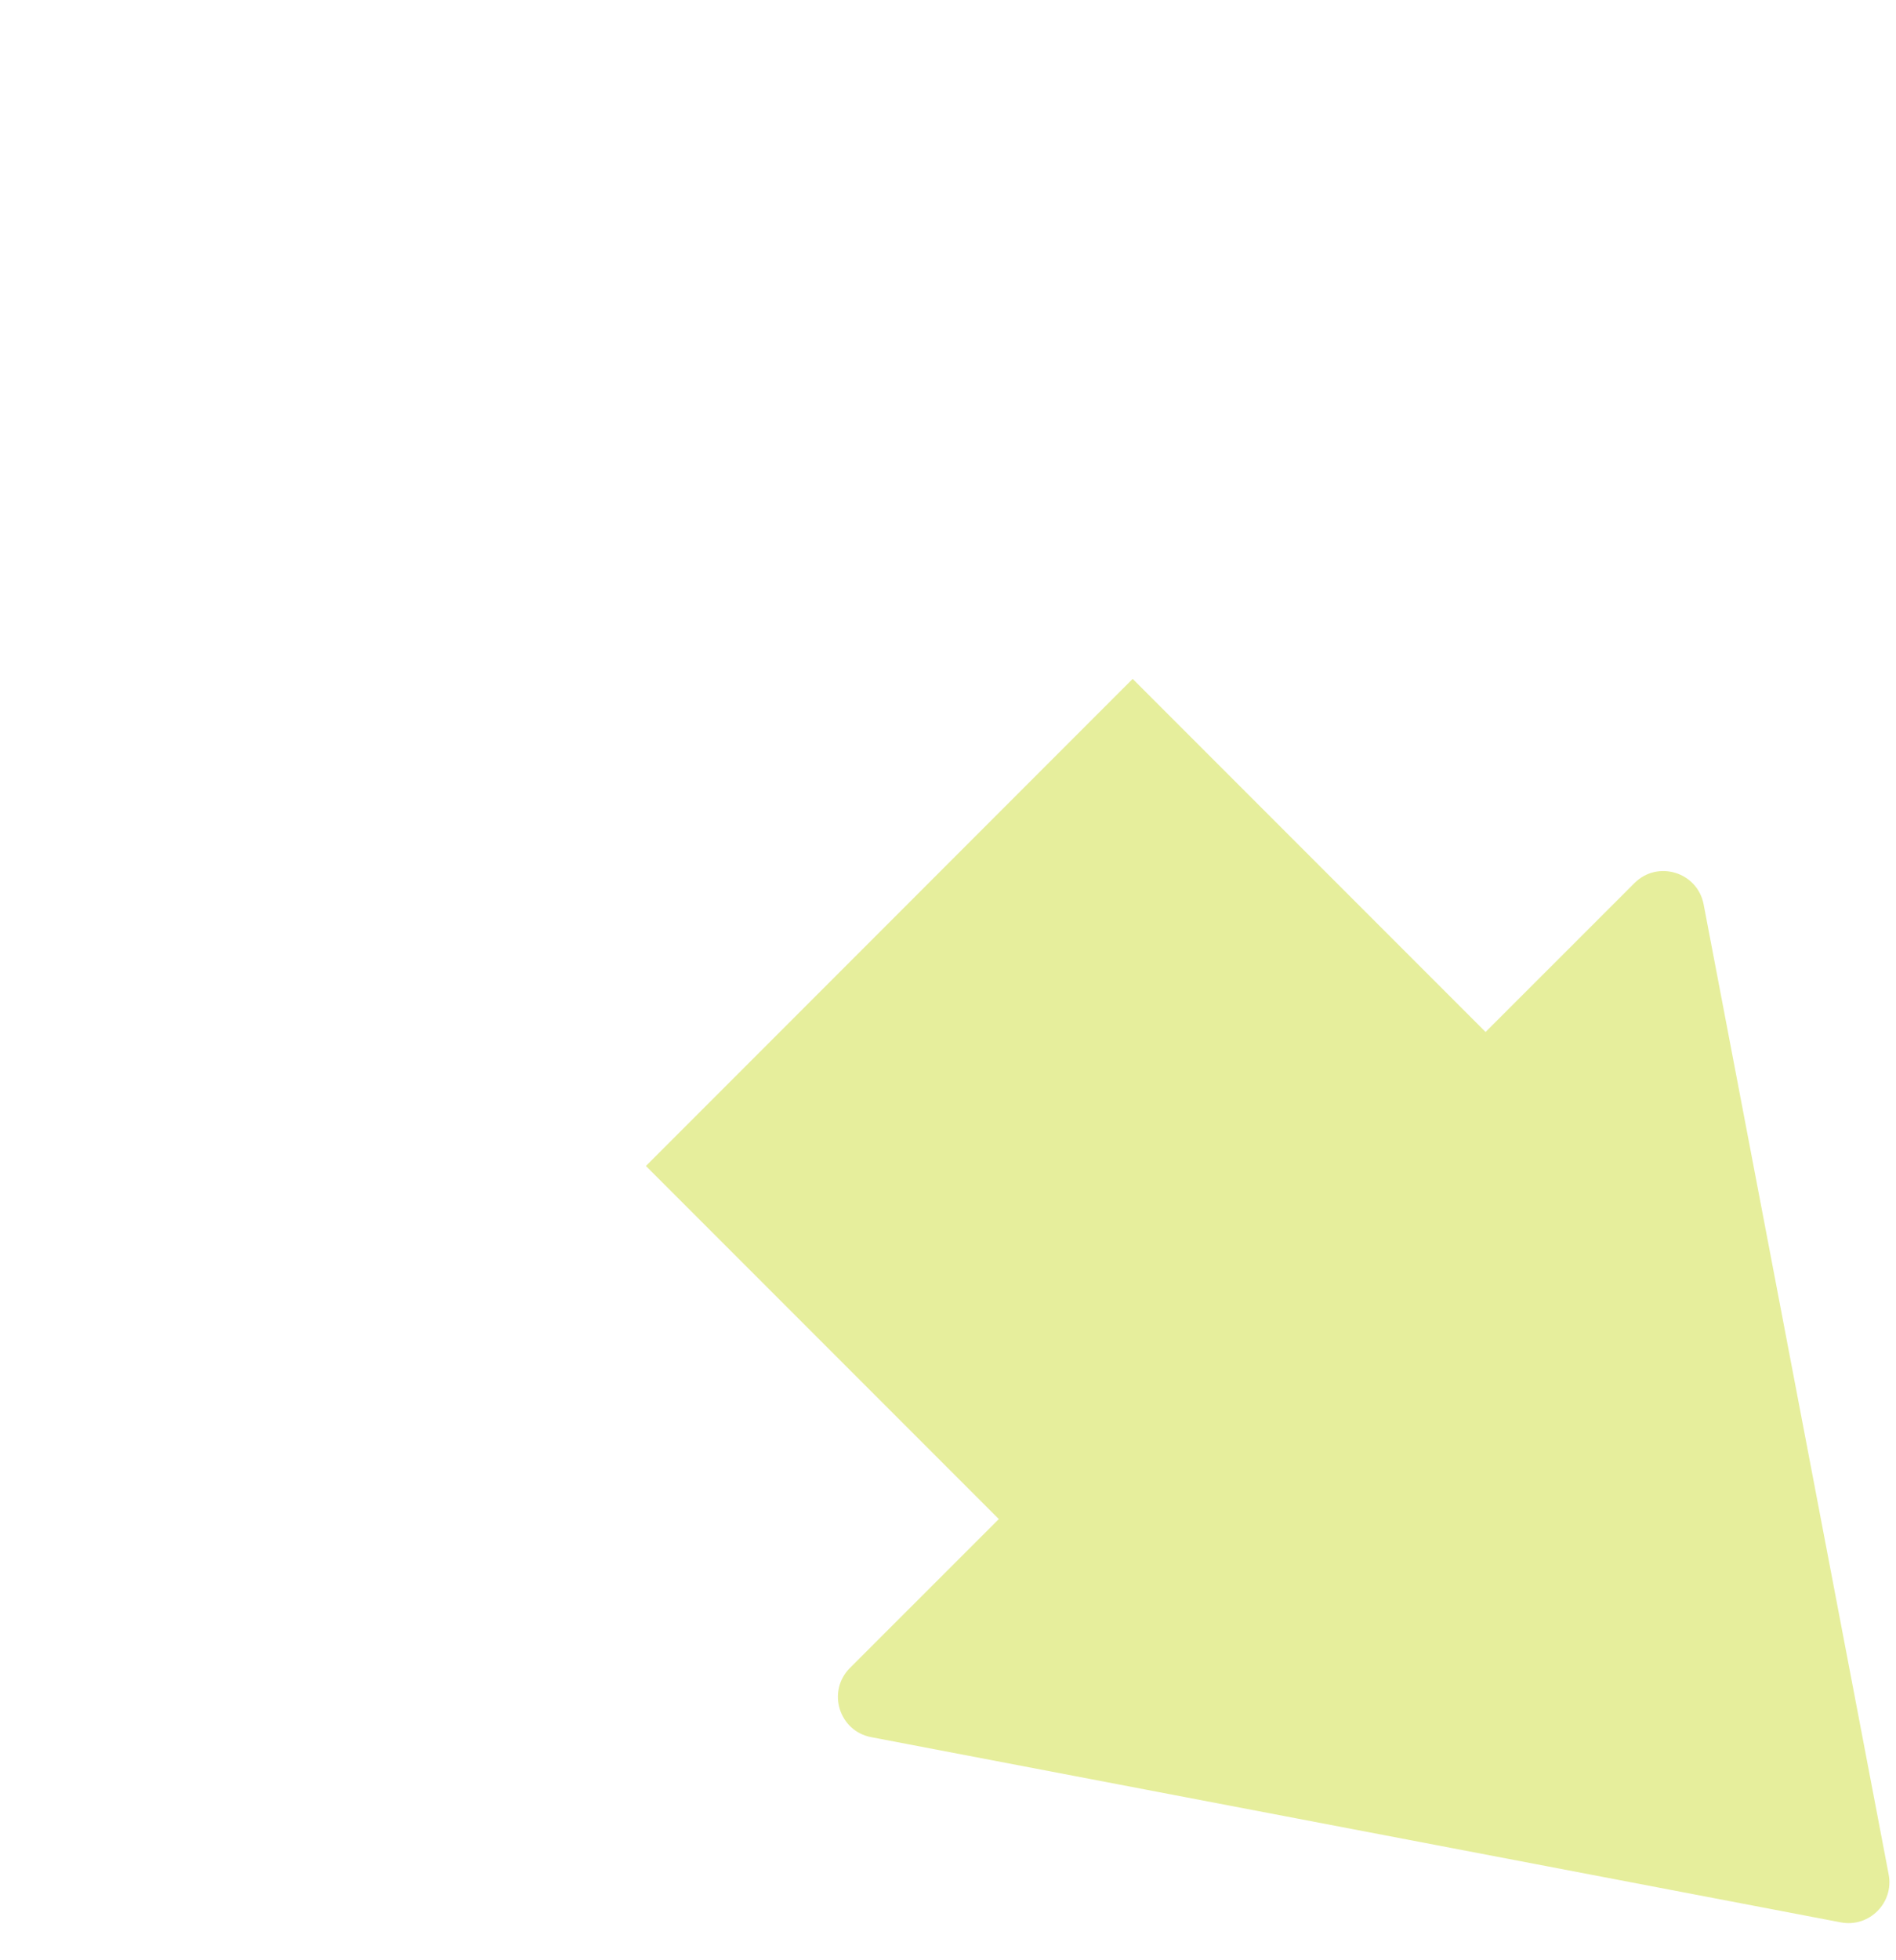 <svg width="30" height="31" viewBox="0 0 30 31" fill="none" xmlns="http://www.w3.org/2000/svg">
<path d="M10.22 18.439L15.804 24.023L13.448 26.378C13.081 26.746 13.274 27.375 13.785 27.472L29.127 30.401C29.576 30.486 29.97 30.092 29.884 29.643L26.956 14.301C26.858 13.791 26.229 13.598 25.862 13.965L23.506 16.32L17.922 10.736L10.22 18.439Z" fill="#E6EE9C"/>
</svg>
